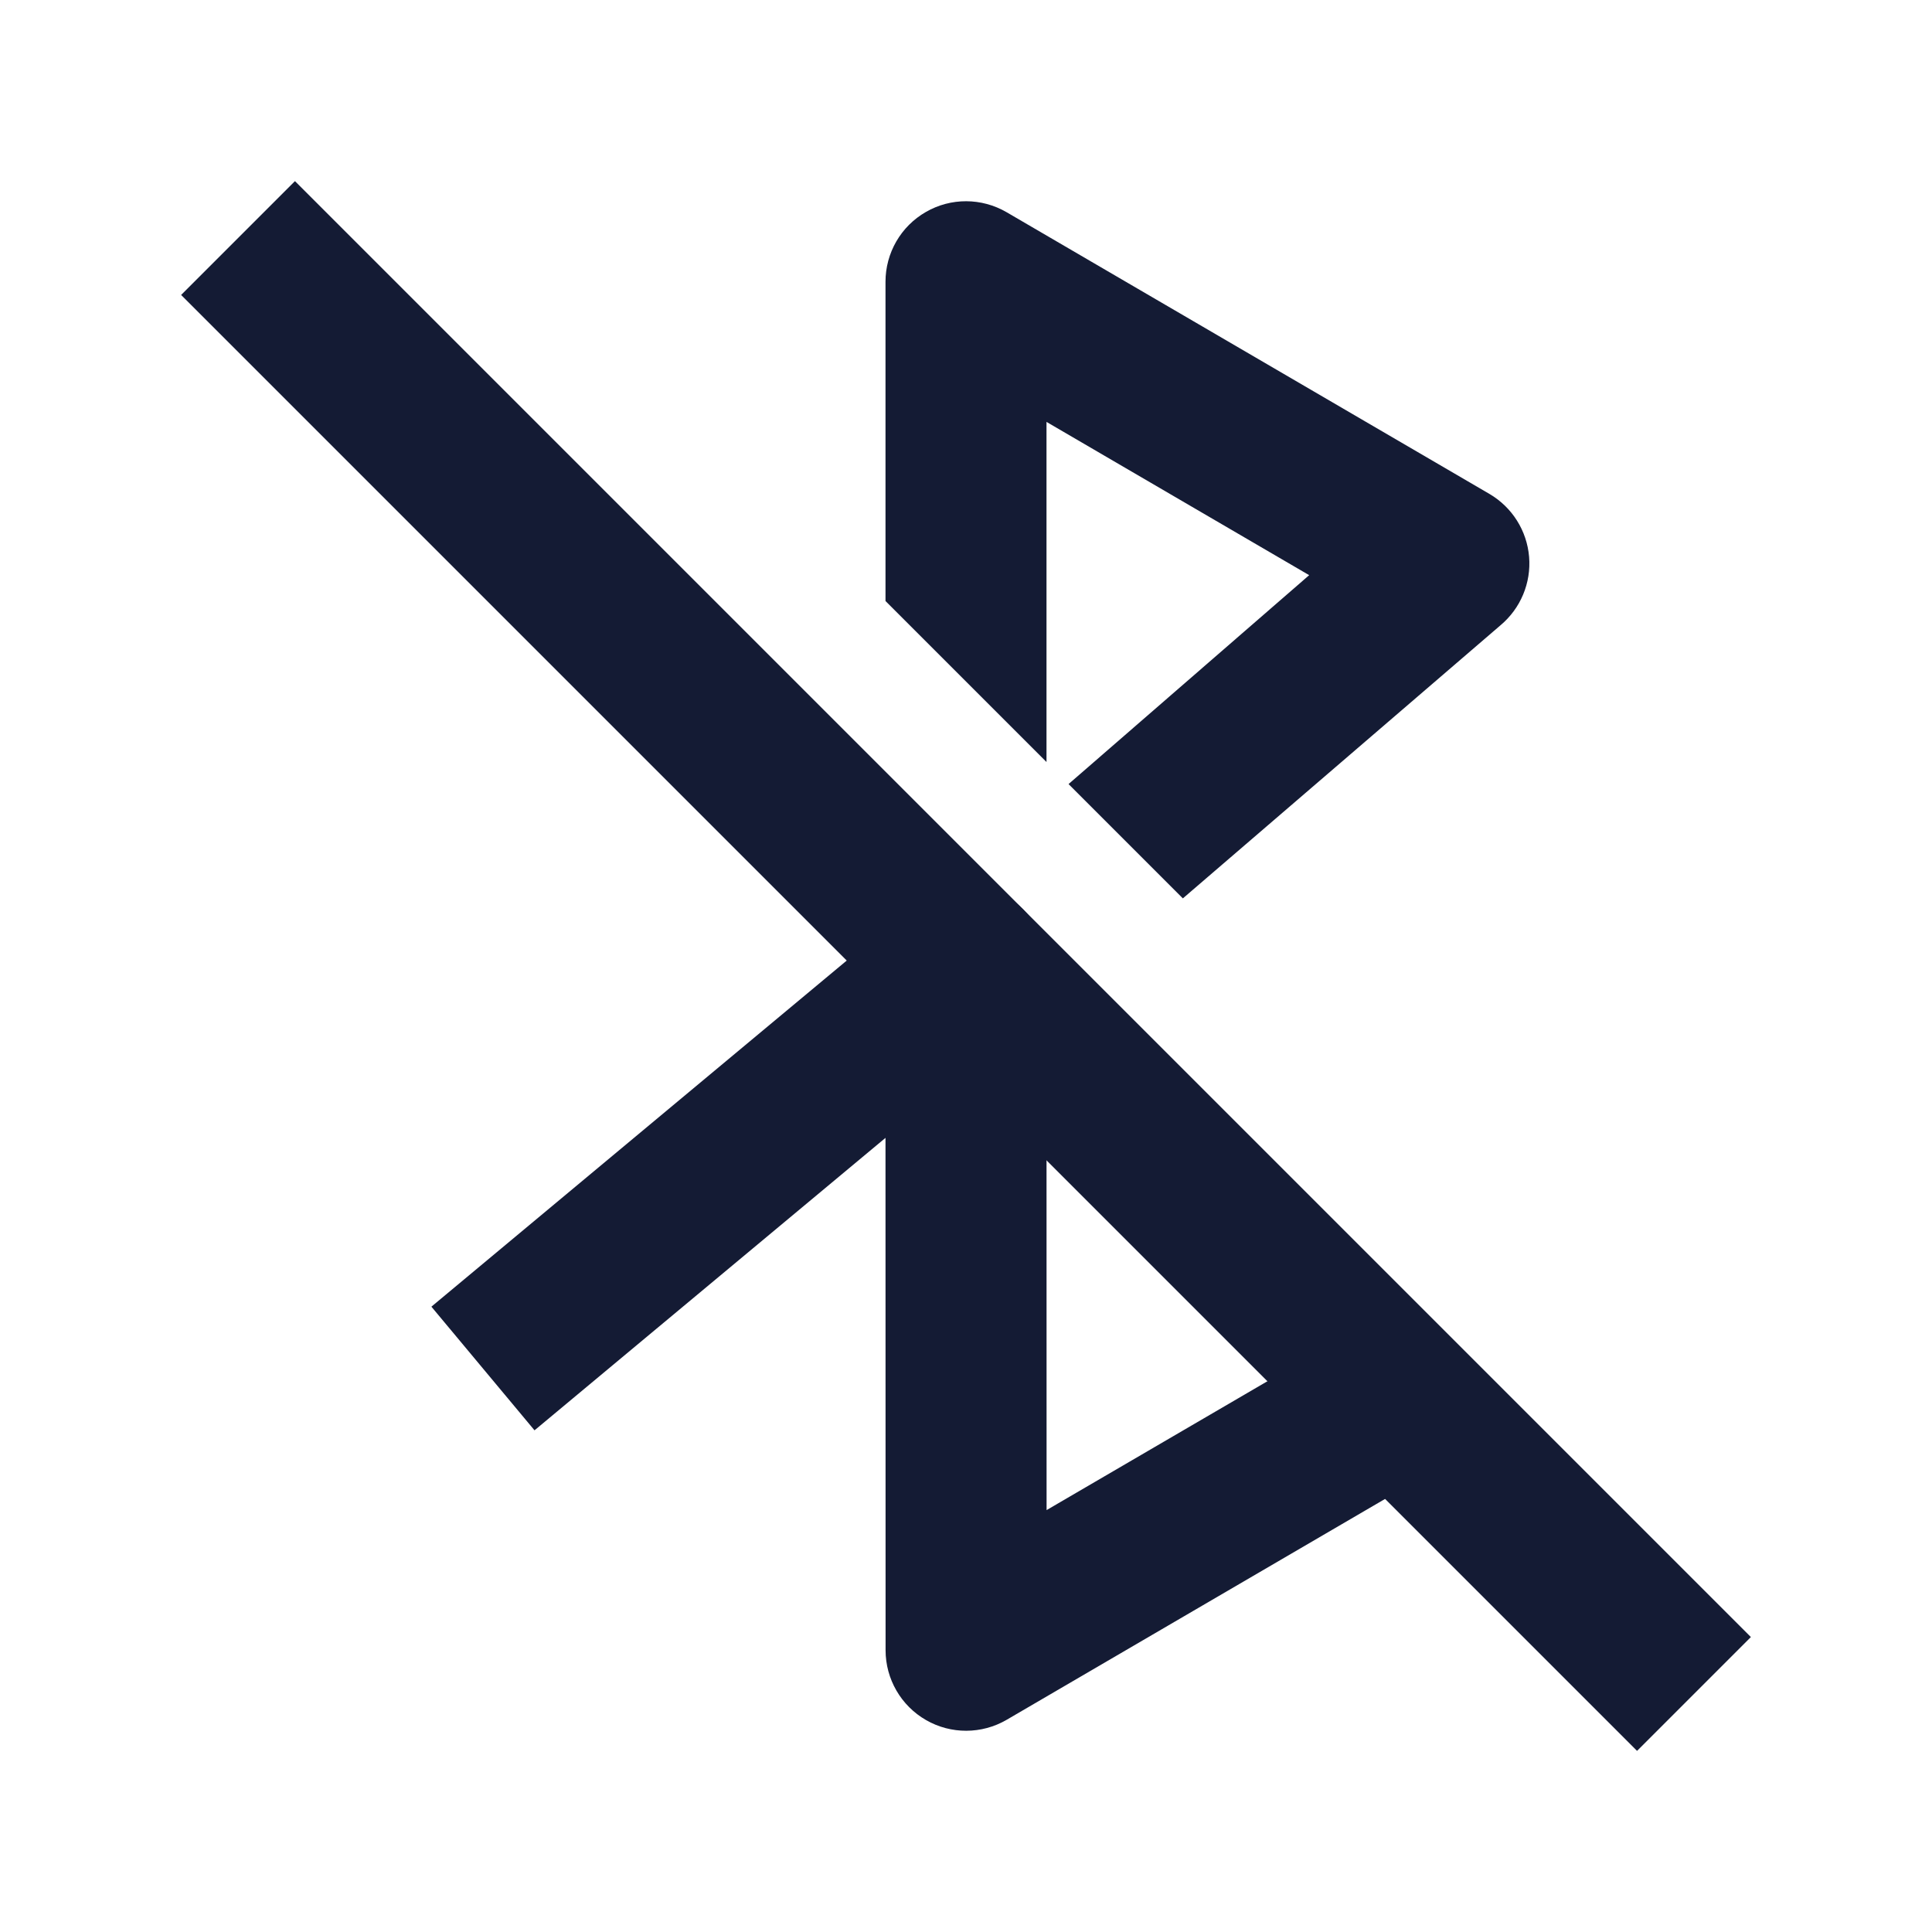 <svg width="24" height="24" viewBox="0 0 24 24" fill="none" xmlns="http://www.w3.org/2000/svg">
<path d="M20.336 21.75L2.25 3.664L3.664 2.25L21.75 20.336L20.336 21.75Z" fill="#141B34"/>
<path d="M11.502 2.633C11.812 2.454 12.194 2.456 12.504 2.636L18.503 6.136C18.784 6.301 18.968 6.592 18.995 6.917C19.022 7.242 18.889 7.559 18.639 7.768L14.694 11.16L13.274 9.74L16.263 7.145L13 5.241V9.466L11 7.466V3.5C11 3.142 11.191 2.811 11.502 2.633Z" fill="#141B34"/>
<path d="M12.424 11.094C12.775 11.259 12.999 11.612 13 12L13.001 18.759L16.996 16.428L18.003 18.155L12.505 21.364C12.196 21.544 11.813 21.546 11.503 21.367C11.193 21.189 11.001 20.858 11.001 20.5L11 14.135L6.64 17.768L5.359 16.232L11.359 11.232C11.658 10.983 12.072 10.93 12.424 11.094Z" fill="#141B34"/>
</svg>
